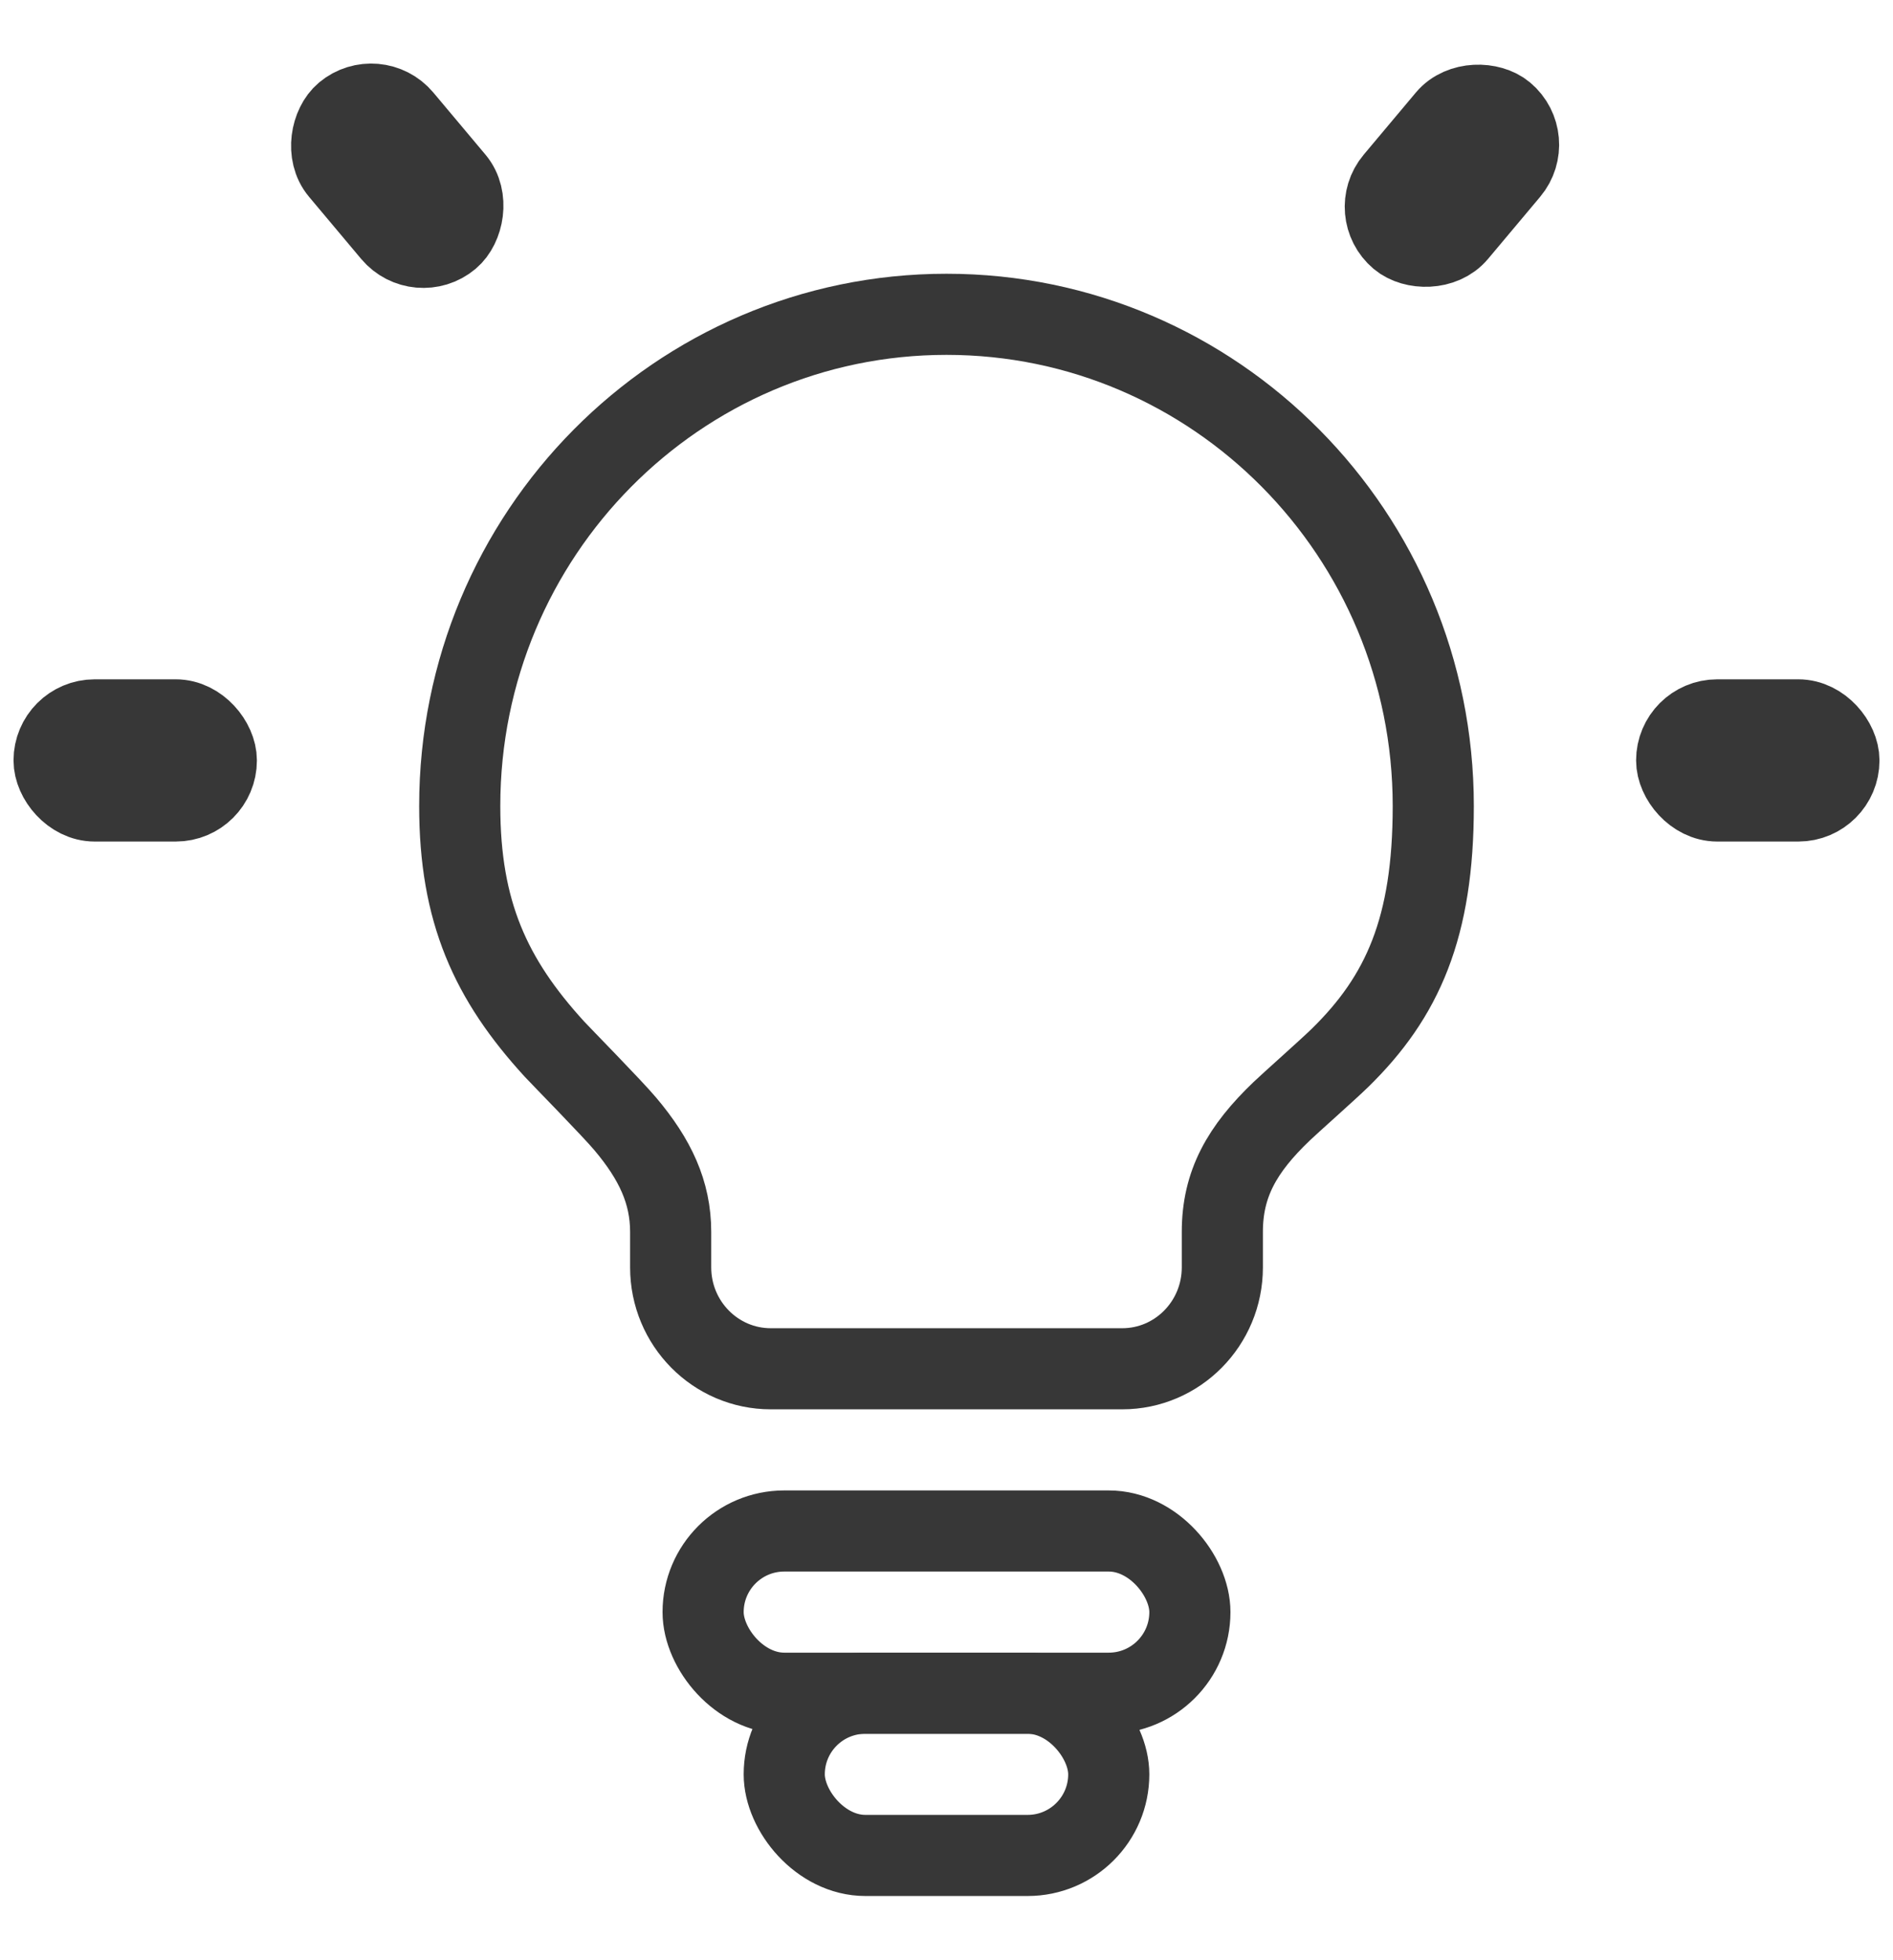 <?xml version="1.0" encoding="UTF-8"?>
<svg width="28px" height="29px" viewBox="0 0 28 29" version="1.1" xmlns="http://www.w3.org/2000/svg" xmlns:xlink="http://www.w3.org/1999/xlink">
    <!-- Generator: Sketch 53.2 (72643) - https://sketchapp.com -->
    <title>icon_idea</title>
    <desc>Created with Sketch.</desc>
    <g id="Page-1" stroke="none" stroke-width="1" fill="none" fill-rule="evenodd">
        <g id="LP-mariage" transform="translate(-760, -3566)" stroke="#373737" stroke-width="1.2">
            <g id="section" transform="translate(-292, 1945)">
                <g id="tip" transform="translate(1022, 1589)">
                    <g id="Webapp-assets/icons/icon-idea" transform="translate(29, 31)">
                        <path d="M7.8,12.925 C7.8,14.488 8.256,15.488 9.202,16.522 C9.3,16.628 10.056,17.398 10.249,17.628 C10.691,18.152 10.92,18.641 10.92,19.225 L10.92,19.75 C10.92,20.579 11.584,21.25 12.4,21.25 L17.6,21.25 C18.416,21.25 19.08,20.579 19.08,19.75 L19.08,19.225 C19.08,18.515 19.37,18.002 19.959,17.439 C20.064,17.337 20.654,16.814 20.82,16.651 C21.746,15.745 22.2,14.725 22.2,12.925 C22.2,8.906 18.975,5.65 15,5.65 C11.025,5.65 7.8,8.906 7.8,12.925 Z" id="Combined-Shape"></path>
                        <rect id="Rectangle-5" x="11.4" y="23.65" width="7.2" height="2.4" rx="1.2"></rect>
                        <rect id="Rectangle-5-Copy" x="12.6" y="26.05" width="4.8" height="2.4" rx="1.2"></rect>
                        <rect id="Rectangle-5-Copy-2" x="1.8" y="11.65" width="2.4" height="1.2" rx="0.6"></rect>
                        <rect id="Rectangle-5-Copy-3" x="25.8" y="11.65" width="2.4" height="1.2" rx="0.6"></rect>
                        <rect id="Rectangle-5-Copy-4" transform="translate(22.476, 3.6) rotate(-50) translate(-22.476, -3.6) " x="21.276" y="3" width="2.4" height="1.2" rx="0.6"></rect>
                        <rect id="Rectangle-5-Copy-5" transform="translate(6.876, 3.6) rotate(50) translate(-6.876, -3.6) " x="5.676" y="3" width="2.4" height="1.2" rx="0.6"></rect>
                    </g>
                </g>
            </g>
        </g>
    </g>
</svg>
